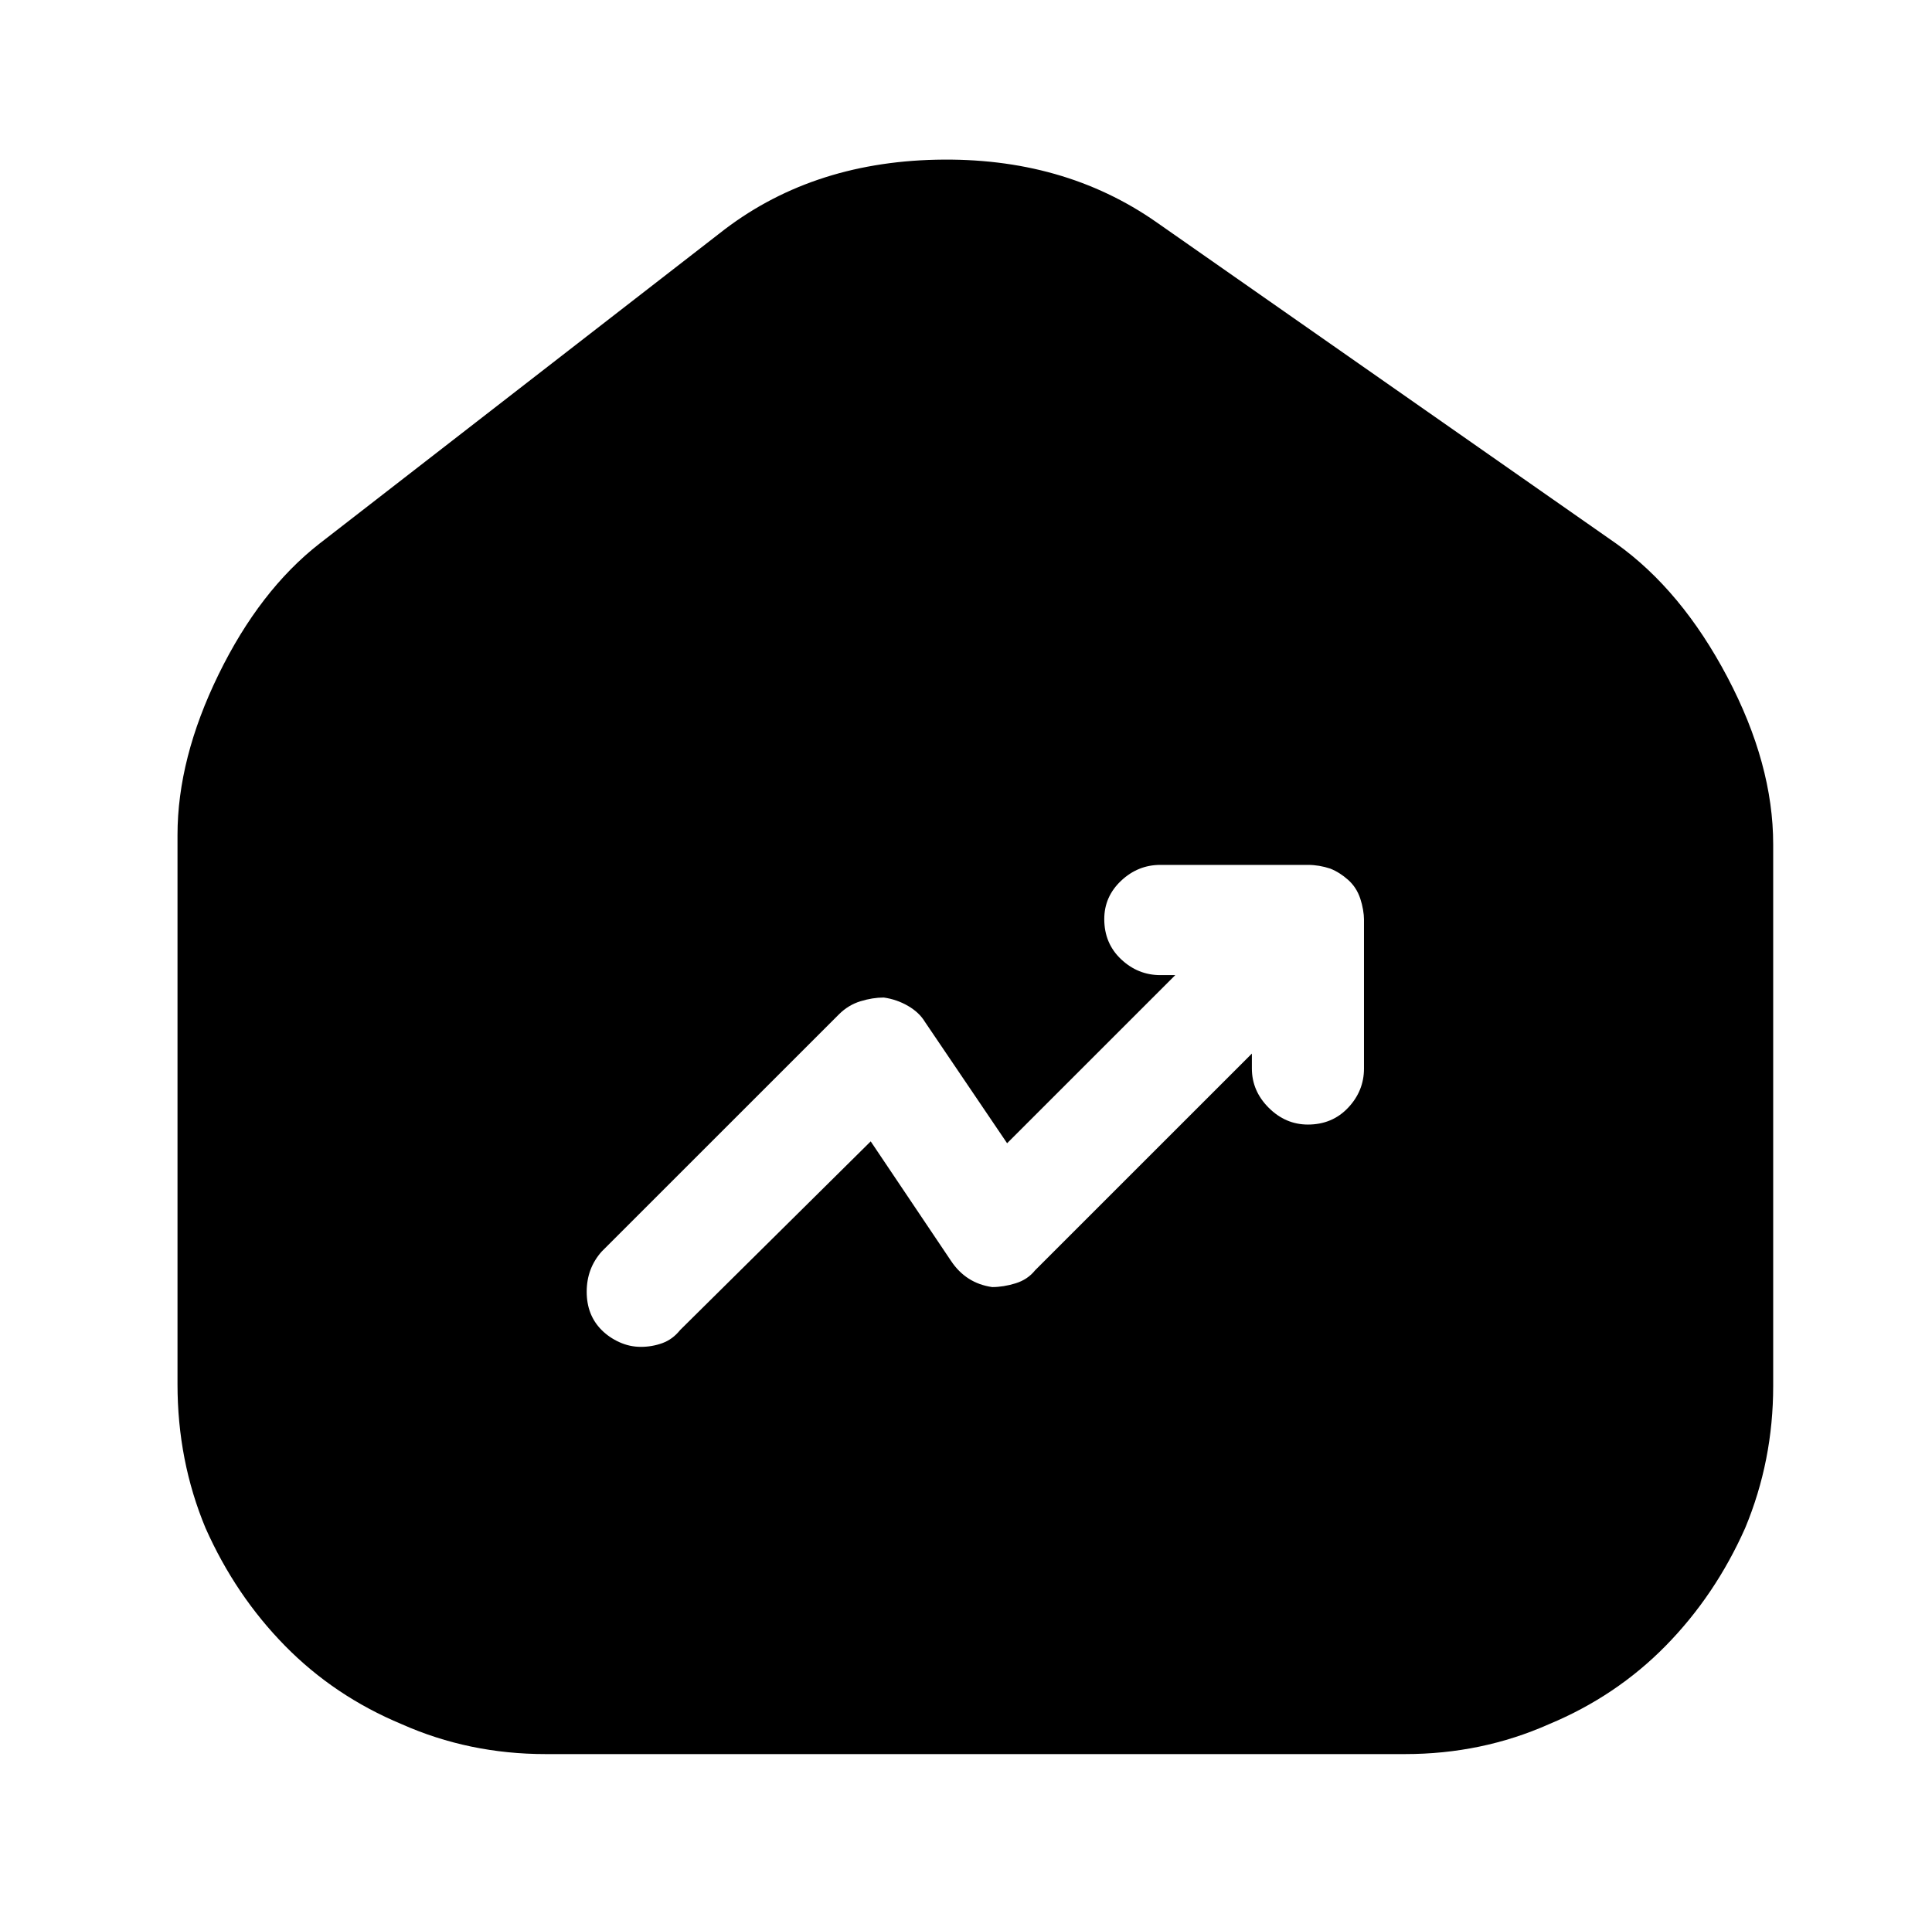 <?xml version="1.0" standalone="no"?>
<!DOCTYPE svg PUBLIC "-//W3C//DTD SVG 1.1//EN" "http://www.w3.org/Graphics/SVG/1.1/DTD/svg11.dtd" >
<svg xmlns="http://www.w3.org/2000/svg" xmlns:xlink="http://www.w3.org/1999/xlink" version="1.1" viewBox="-10 0 1034 1024">
   <path fill="currentColor"
d="M855 291l-246 -172q-50 -35 -118 -33.5t-116 39.5l-214 166q-32 25 -54 70t-22 86v294q0 41 15 77q16 36 42.5 63t62.5 42q36 16 77 16h460q41 0 77 -16q36 -15 62.5 -42t42.5 -63q15 -36 15 -76v-290q0 -43 -24.5 -89.5t-59.5 -71.5v0zM720 572q0 12 -8.5 21t-21.5 9
q-12 0 -21 -9t-9 -21v-8l-116 116q-4 5 -10.5 7t-12.5 2q-7 -1 -12.5 -4.5t-9.5 -9.5l-43 -64l-102 101q-4 5 -9.5 7t-11.5 2t-11.5 -2.5t-9.5 -6.5q-8 -8 -8 -20.5t8 -21.5l127 -127q5 -5 11.5 -7t12.5 -2q7 1 13 4.5t9 8.5l44 65l90 -90h-8q-12 0 -21 -8.5t-9 -21.5
q0 -12 9 -20.5t21 -8.5h79q3 0 6 0.5t6 1.5q5 2 9.5 6t6.5 10q1 3 1.5 6t0.5 5v80v0z" />
</svg>
